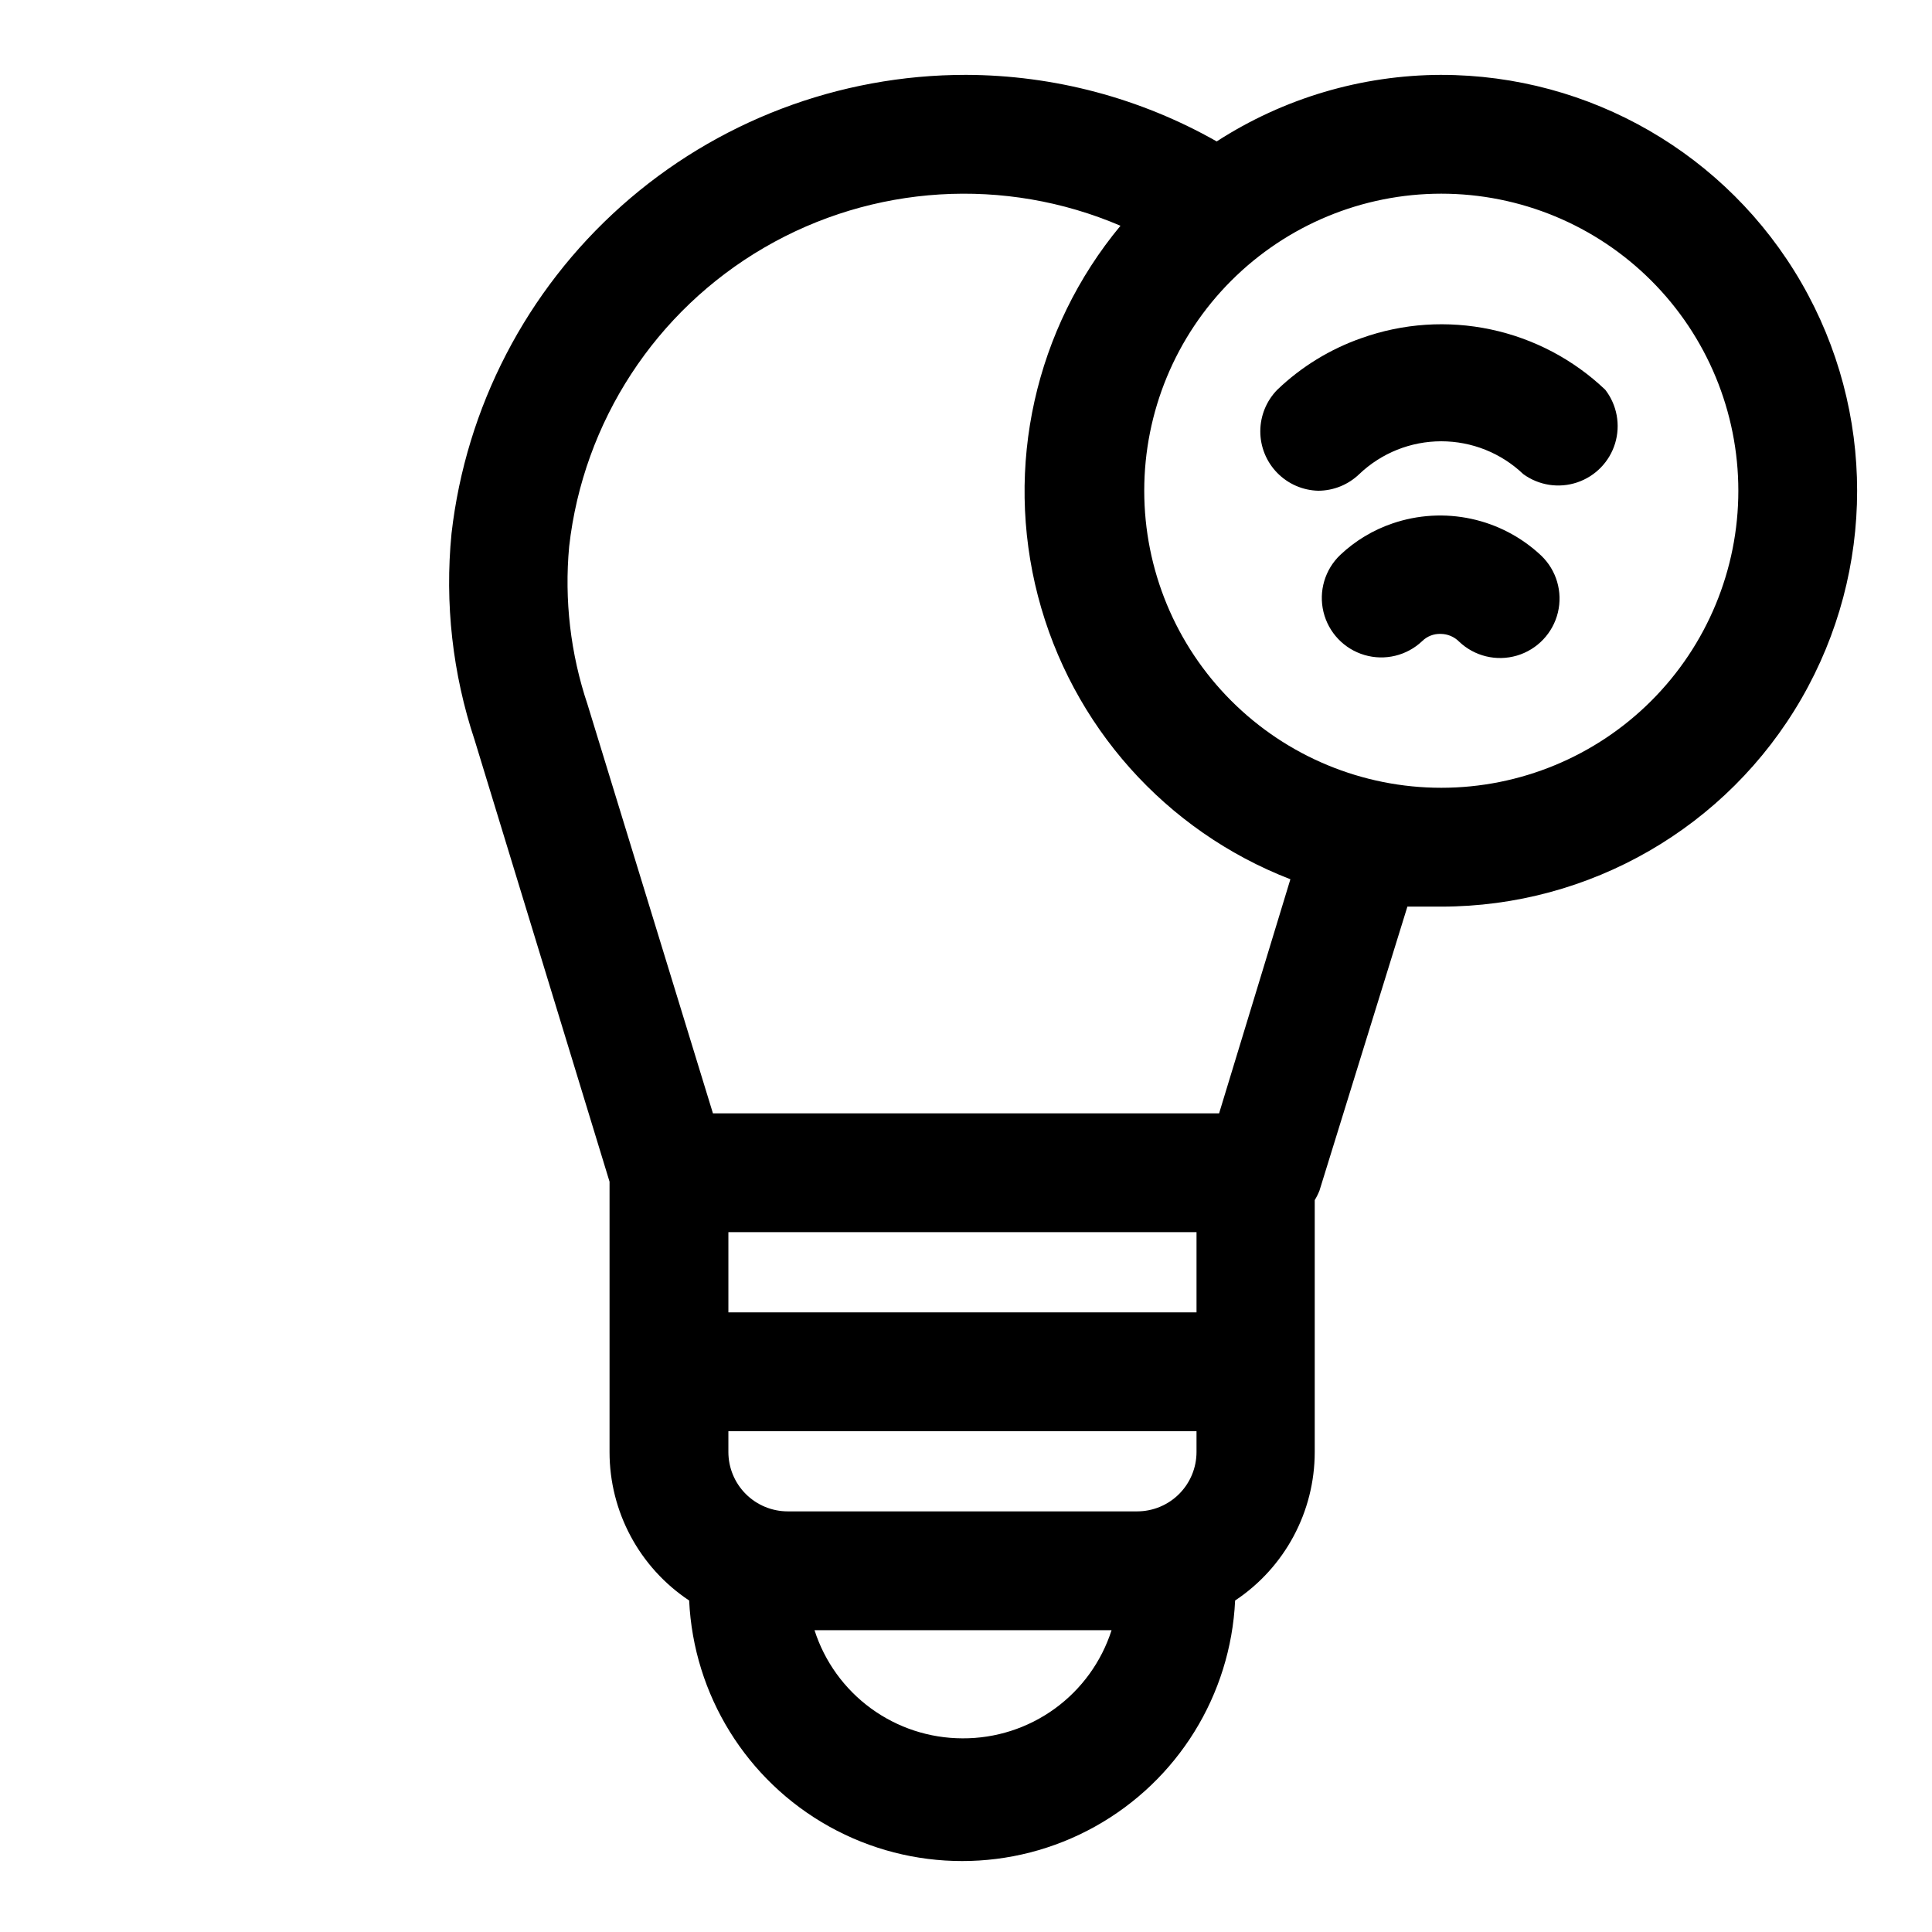 <?xml version="1.0" encoding="UTF-8"?>
<!-- Uploaded to: ICON Repo, www.iconrepo.com, Generator: ICON Repo Mixer Tools -->
<svg fill="#000000" width="800px" height="800px" version="1.1" viewBox="144 144 512 512" xmlns="http://www.w3.org/2000/svg">
 <g>
  <path d="m493.36 274.05c4.055-0.016 7.945-1.598 10.863-4.41 5.859-5.582 13.637-8.695 21.727-8.695 8.094 0 15.871 3.113 21.727 8.695 4.121 3.004 9.441 3.828 14.277 2.207 4.832-1.617 8.586-5.477 10.066-10.355 1.48-4.879 0.504-10.176-2.613-14.207-8.441-8.031-18.945-13.562-30.34-15.98-11.395-2.418-23.238-1.629-34.211 2.281-8.348 2.914-15.973 7.586-22.359 13.699-2.879 2.938-4.496 6.887-4.504 11-0.008 4.117 1.598 8.07 4.473 11.016 2.871 2.945 6.781 4.652 10.895 4.75z"/>
  <path d="m513.04 282.71c-5.164 1.75-9.887 4.598-13.852 8.344-4.078 3.879-5.777 9.641-4.453 15.113 1.32 5.473 5.461 9.824 10.863 11.414 5.398 1.594 11.238 0.18 15.316-3.699 1.297-1.273 3.062-1.957 4.879-1.891 1.836 0.012 3.59 0.746 4.883 2.047 4.078 3.883 9.914 5.293 15.316 3.703 5.398-1.594 9.539-5.945 10.863-11.414 1.32-5.473-0.375-11.234-4.453-15.117-5.172-4.859-11.566-8.219-18.5-9.715-6.938-1.5-14.148-1.078-20.863 1.215z"/>
  <path d="m525.95 163.84c-21.117 0.055-41.773 6.176-59.512 17.637-20.262-11.496-43.145-17.57-66.438-17.637-33.688-0.023-66.207 12.352-91.355 34.77-25.145 22.418-41.16 53.309-44.988 86.777-1.82 18.492 0.27 37.16 6.141 54.789l35.738 116.98v71.637c-0.008 15.824 7.914 30.602 21.098 39.359 1.168 25.043 15.207 47.703 37.109 59.898 21.906 12.199 48.559 12.199 70.465 0 21.906-12.195 35.945-34.855 37.113-59.898 13.18-8.758 21.102-23.535 21.098-39.359v-66.754c0.492-0.801 0.914-1.645 1.258-2.519l23.301-75.258h8.973c39.375 0 75.758-21.004 95.445-55.105 19.688-34.098 19.688-76.109 0-110.21s-56.07-55.105-95.445-55.105zm-173.18 380.69c-4.176 0-8.18-1.656-11.133-4.609-2.953-2.953-4.609-6.957-4.609-11.133v-5.512h124.06v5.512c0 4.176-1.66 8.18-4.613 11.133-2.949 2.953-6.957 4.609-11.133 4.609zm108.32-52.742h-124.06v-21.254h124.06zm-62.031 112.89c-8.727-0.016-17.223-2.801-24.266-7.949-7.043-5.148-12.273-12.398-14.938-20.707h78.719c-2.68 8.359-7.957 15.648-15.062 20.801-7.109 5.152-15.676 7.906-24.453 7.856zm68.016-165.63h-134.14l-33.223-108.32c-4.523-13.469-6.188-27.734-4.879-41.883 3.734-33.094 22.902-62.469 51.688-79.219 28.789-16.754 63.801-18.902 94.418-5.797-22.656 27.285-30.793 63.809-21.871 98.133 8.926 34.324 33.82 62.254 66.898 75.051zm58.879-86.277c-20.875 0-40.898-8.293-55.66-23.055-14.766-14.766-23.059-34.785-23.059-55.664s8.293-40.902 23.059-55.664c14.762-14.762 34.785-23.059 55.66-23.059 20.879 0 40.902 8.297 55.664 23.059 14.766 14.762 23.059 34.785 23.059 55.664s-8.293 40.898-23.059 55.664c-14.762 14.762-34.785 23.055-55.664 23.055z"/>
 </g>
</svg>